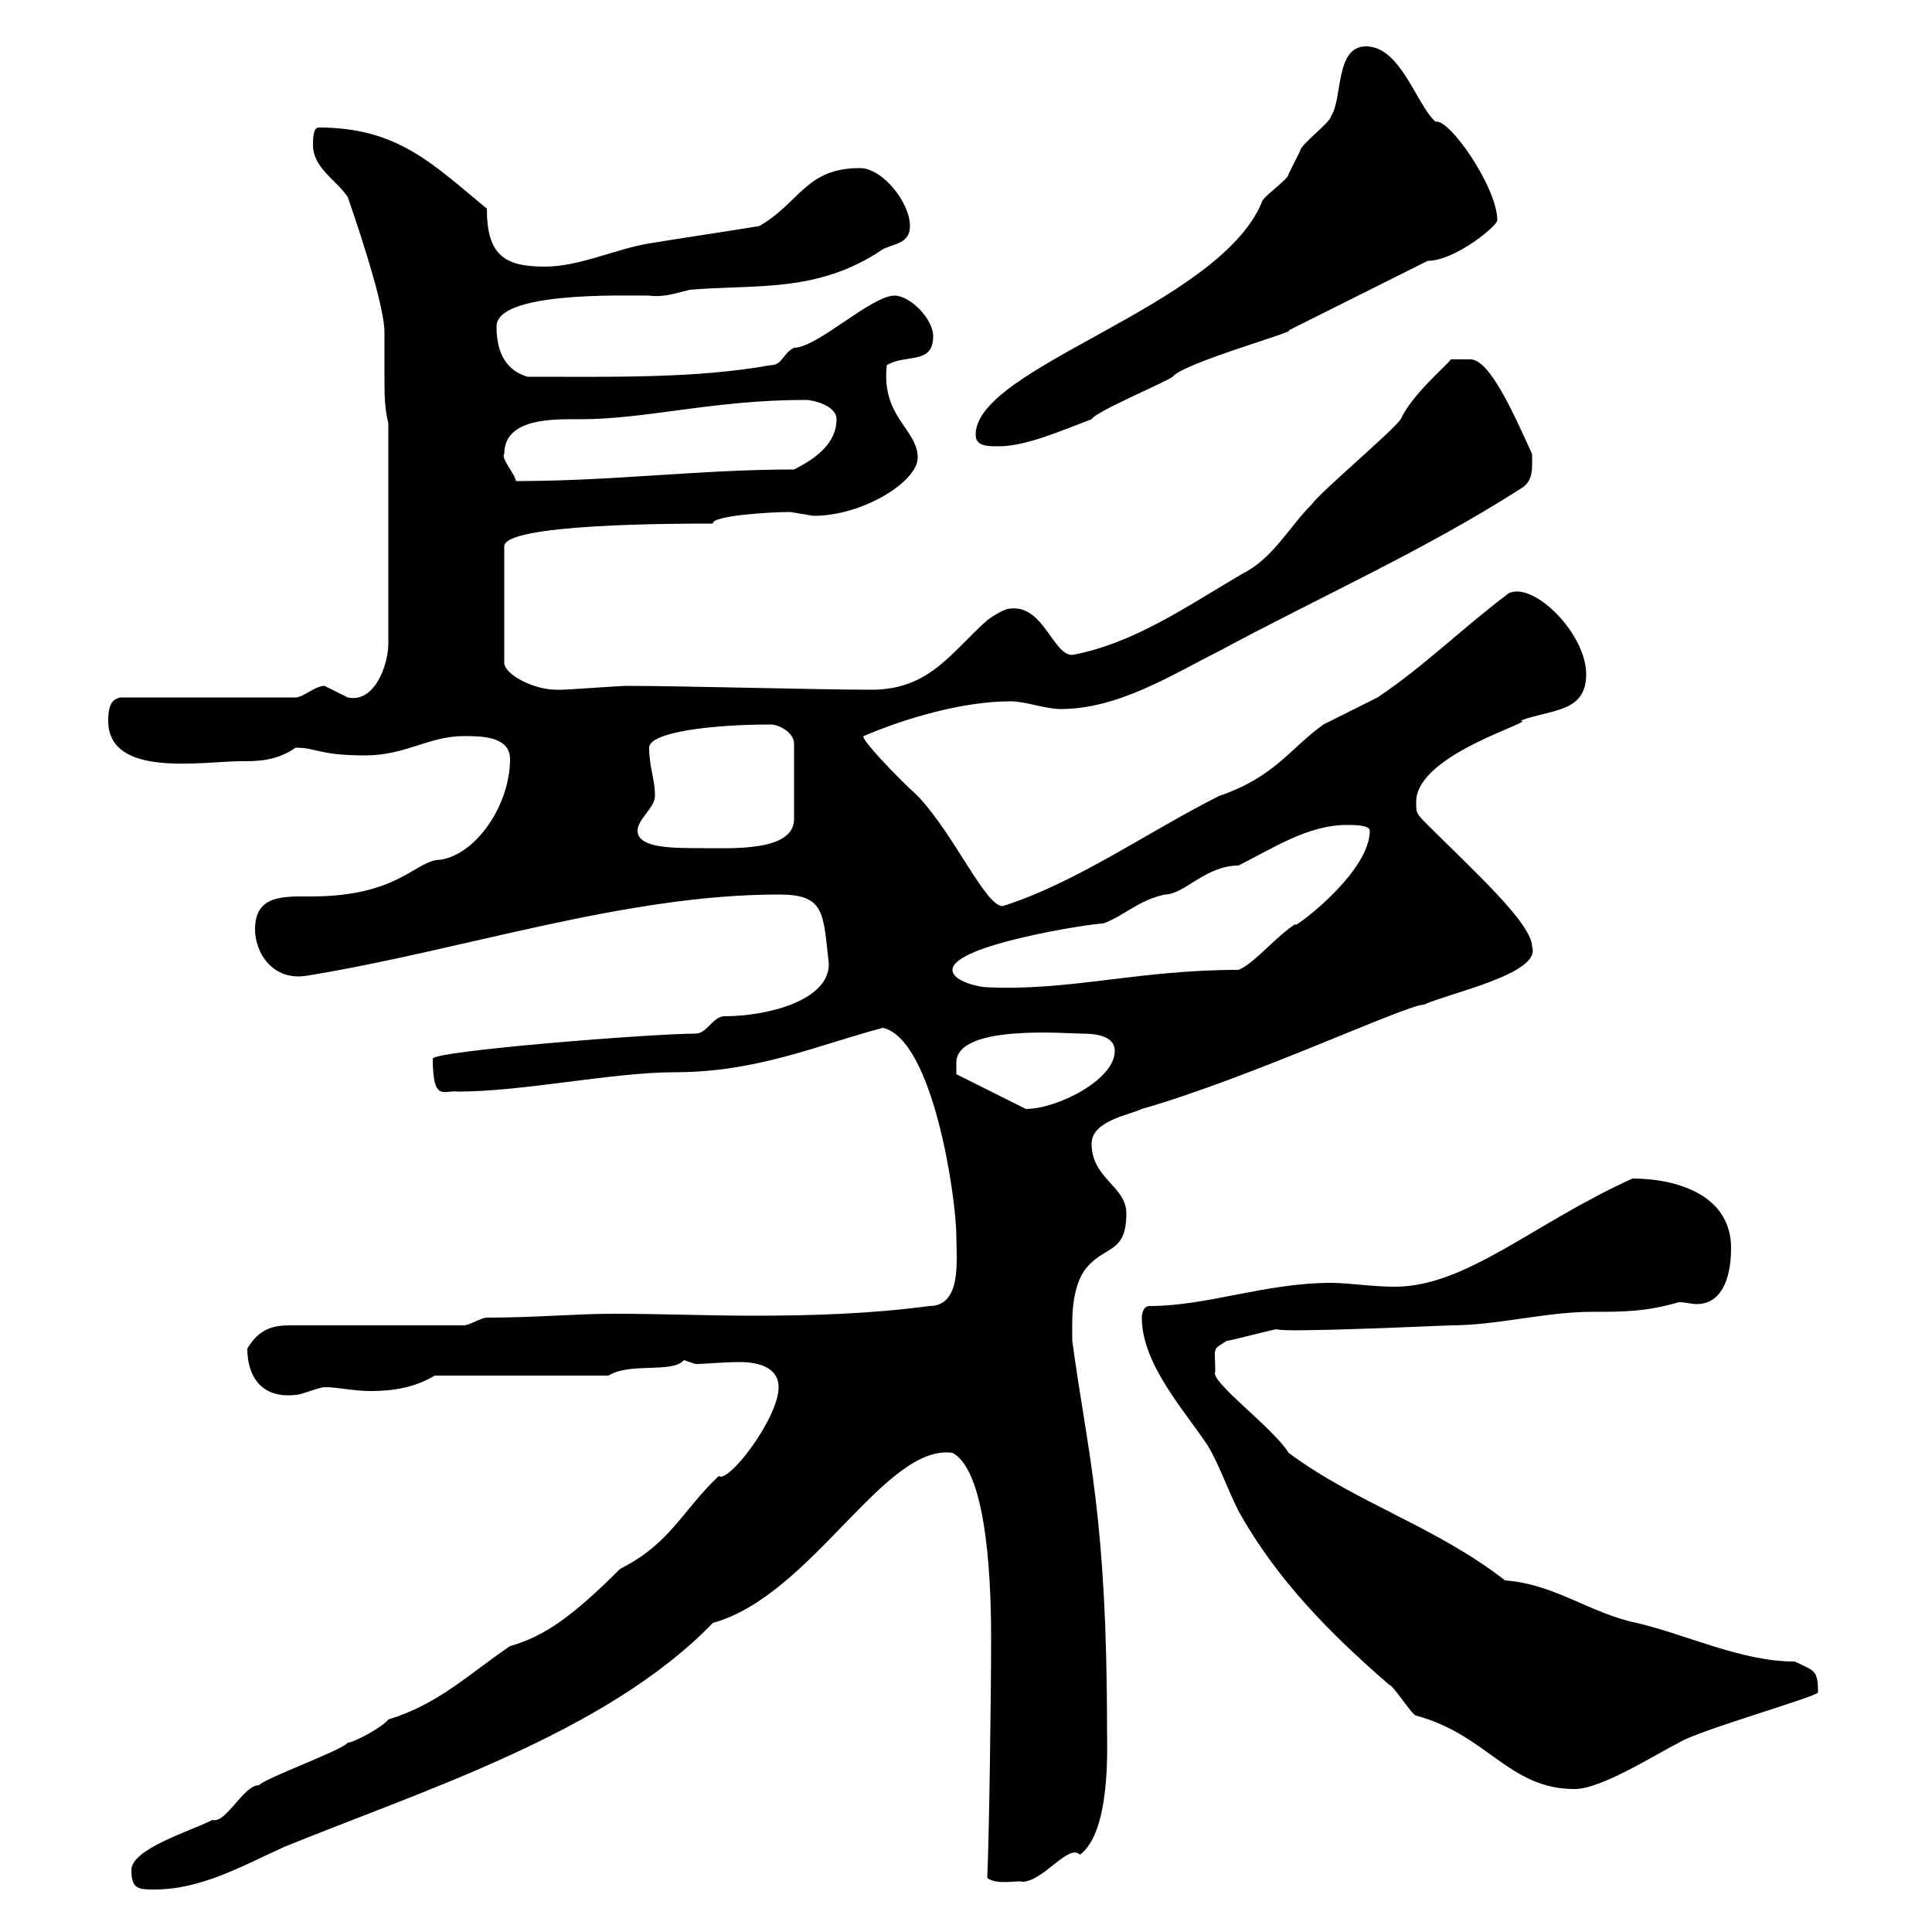 <svg xmlns="http://www.w3.org/2000/svg" xmlns:xlink="http://www.w3.org/1999/xlink" width="300" height="300"><path d="M20.40 290.40C20.40 293.40 21.60 293.40 24 293.40C31.20 293.40 37.50 289.80 44.10 286.80C65.40 278.10 94.20 269.10 110.70 252C126 247.80 137.40 224.10 147.90 225.60C153.60 228.60 153.90 247.80 153.90 254.40C153.90 263.10 153.60 285 153.30 291.60C154.80 292.80 158.40 291.90 158.70 292.20C162 292.20 165.90 286.20 167.70 288C172.50 284.40 171.90 271.20 171.90 268.80C171.90 235.20 168.90 225.90 166.50 208.20C166.50 205.50 166.20 200.70 168.30 197.40C171.30 193.20 174.90 195 174.90 188.40C174.90 184.20 169.50 183 169.50 177.60C169.50 174 175.50 173.10 177.30 172.20C194.10 167.40 218.40 156 221.10 156C225 154.20 239.40 151.20 237.90 147C237.90 143.40 228.60 135 221.70 128.10C219.90 126.30 219.90 126.30 219.90 124.50C219.90 117 239.10 111.90 236.10 111.90C240.90 110.10 246.30 110.70 246.30 104.70C246.30 98.40 238.20 90.30 234.30 92.10C227.10 97.50 221.10 103.50 213.90 108.30C212.70 108.90 206.70 111.90 205.50 112.50C200.10 116.40 198 120.60 189.30 123.60C178.50 129 167.10 137.10 155.70 140.70C153 140.70 148.20 129.60 142.50 123.60C139.20 120.60 133.50 114.60 134.10 114.30C140.40 111.60 149.40 108.90 156.90 108.90C159.30 108.90 162.30 110.10 164.70 110.10C173.70 110.10 182.10 104.70 189.30 101.10C204.90 92.70 221.10 85.50 236.10 75.90C238.20 74.70 237.90 72.60 237.90 70.50C234.90 63.90 231.30 55.80 228.30 55.80L225.30 55.80C224.70 56.70 219.30 61.20 217.50 65.10C216.30 66.90 204.90 76.50 203.70 78.30C200.10 81.90 197.70 86.70 192.90 89.10C184.20 94.20 176.10 99.90 166.50 101.70C163.50 101.70 162 93.90 156.90 94.50C155.70 94.50 153.30 96.30 153.30 96.30C147.60 101.40 144.30 107.10 135.30 107.10C126.90 107.10 105.90 106.50 97.20 106.50C96.30 106.50 88.20 107.10 87.30 107.10C87.30 107.10 87.30 107.10 86.40 107.10C82.80 107.10 78.30 104.70 78.30 102.90L78.30 84.90C78 81.30 105 81.30 110.70 81.30C110.40 80.10 119.40 79.50 122.70 79.50C122.70 79.50 126.30 80.10 126.30 80.10C134.10 80.10 142.50 74.70 142.50 71.10C142.50 66.60 136.80 64.80 137.70 56.70C140.70 54.90 144.90 56.70 144.90 52.20C144.90 49.50 141.30 45.90 138.90 45.90C135.30 45.90 126.90 54 123.30 54C121.50 54.90 121.50 56.70 119.70 56.70C108 58.80 95.10 58.50 81.90 58.50C78.90 57.60 77.10 55.20 77.10 50.70C77.10 45.30 96.30 45.90 100.80 45.90C102.90 46.20 104.70 45.60 107.10 45C117.30 44.10 126.90 45.60 137.10 38.70C138.90 37.80 141.30 37.80 141.30 35.10C141.30 31.50 137.10 26.10 133.50 26.10C125.10 26.10 124.20 31.50 117.90 35.10C112.50 36 106.20 36.90 100.80 37.80C95.40 38.70 90 41.40 84.60 41.40C78.30 41.40 75.60 39.60 75.60 32.40C67.20 25.50 61.80 19.80 49.50 19.80C48.60 19.80 48.60 21.60 48.60 22.50C48.60 26.10 52.20 27.90 54 30.60C56.70 38.40 59.70 48 59.70 51.60C59.70 54.30 59.70 56.40 59.70 58.50C59.70 61.20 59.70 63.30 60.30 65.70L60.30 99.90C60.30 103.20 58.20 109.20 54 108.30C54 108.30 50.40 106.50 50.40 106.50C48.90 106.50 47.10 108.30 45.90 108.30L18.60 108.30C18 108.60 16.80 108.60 16.80 111.90C16.80 120.90 31.50 118.20 37.50 118.20C39.90 118.20 42.90 118.20 45.90 116.10C49.20 116.10 49.50 117.30 56.70 117.30C63 117.30 66.60 114.30 72 114.30C74.70 114.30 79.20 114.30 79.20 117.90C79.20 124.80 74.10 132.60 68.40 133.50C64.50 133.50 62.10 139.20 48.30 139.20C44.10 139.20 39.60 138.90 39.60 144.30C39.60 147.90 42.30 152.40 47.70 151.50C71.70 147.60 96.90 138.90 120.90 138.90C128.10 138.90 127.80 141.60 128.70 149.70C128.70 155.40 119.10 157.80 112.50 157.80C110.70 157.80 109.80 160.50 108 160.50C101.10 160.50 67.20 163.20 67.20 164.40C67.20 171.30 69 169.20 71.10 169.50C81.30 169.50 95.10 166.50 104.70 166.50C117.60 166.50 126.90 162.30 137.10 159.60C144.90 161.40 148.50 186 148.50 192C148.50 195.60 149.40 202.80 144.30 202.80C135.30 204 126.30 204.30 117 204.30C109.80 204.30 102.60 204 95.40 204C89.10 204 83.40 204.60 75.60 204.60C74.70 204.60 72.90 205.80 72 205.80L45 205.80C42.30 205.80 40.20 206.40 38.40 209.40C38.40 213.60 40.50 217.20 45.90 216.60C46.80 216.60 49.50 215.40 50.40 215.40C52.50 215.40 54.90 216 57.60 216C61.20 216 64.50 215.40 67.50 213.60L94.50 213.60C97.80 211.50 104.40 213.30 106.20 211.20C106.20 211.20 108 211.80 108 211.80C109.50 211.80 112.20 211.50 114.90 211.50C117.90 211.50 120.90 212.40 120.90 215.40C120.90 220.20 113.10 230.40 111.60 229.20C105.90 234.60 104.10 239.70 96.30 243.60C89.10 250.80 84.60 254.10 79.20 255.60C72.60 260.10 68.10 264.60 60.30 267C59.40 268.20 54.90 270.60 54 270.60C53.10 271.80 41.40 276 40.20 277.20C37.80 277.20 35.10 283.20 33 282.60C29.40 284.40 20.40 287.10 20.40 290.40ZM177.30 204.60C177.30 211.80 183.90 219 187.50 224.40C189.30 227.40 190.50 231 192.30 234.60C198.30 245.40 206.70 253.80 215.70 261.60C216.30 261.60 219.30 266.40 219.90 266.40C231 269.40 234.30 277.80 244.50 277.80C248.70 277.80 257.10 272.40 260.70 270.60C263.40 268.80 282.30 263.40 282.30 262.80C282.30 259.20 281.70 259.50 278.70 258C270.30 258 261.90 253.80 254.10 252C246.90 250.50 241.50 246 233.70 245.40C222.90 237 210.60 233.40 200.10 225.60C197.70 221.70 187.80 214.50 188.70 213C188.70 209.10 188.10 209.70 190.50 208.20C191.10 208.20 197.70 206.40 198.30 206.40C198.90 207 224.70 205.80 225.30 205.80C232.50 205.80 240 203.70 247.20 203.70C252 203.70 255.60 203.70 260.70 202.20C261.60 202.20 262.80 202.50 263.40 202.50C267.90 202.50 268.80 197.40 268.80 193.80C268.80 185.40 260.10 183 253.50 183C238.20 189.90 227.70 199.80 216.60 199.80C213 199.80 209.40 199.20 206.70 199.20C196.50 199.20 187.50 202.80 178.50 202.80C177.30 202.80 177.30 204.60 177.30 204.60ZM148.50 165C148.50 159 165.60 160.50 168 160.50C170.10 160.50 173.10 160.80 173.10 163.20C173.10 167.70 164.10 172.20 159.30 172.20L148.50 166.80C148.50 166.80 148.50 165.90 148.50 165ZM147.90 150.60C147.90 146.70 169.50 143.40 171.30 143.40C174.60 142.20 176.70 139.80 180.90 138.90C183.90 138.90 187.20 134.40 192.30 134.40C197.70 131.70 203.10 128.10 209.10 128.10C210.30 128.10 212.70 128.10 212.70 129C212.70 135.90 199.50 145.20 201.30 143.40C198.30 145.20 194.70 149.70 192.30 150.60C176.70 150.60 166.20 153.90 153.30 153.30C152.10 153.30 147.90 152.40 147.90 150.60ZM99 129C99 127.20 101.70 125.40 101.70 123.60C101.70 120.90 100.80 119.10 100.80 116.10C100.80 113.70 110.40 112.50 119.70 112.50C120.90 112.50 123.30 113.70 123.30 115.50L123.30 127.20C123.30 132.30 113.40 131.70 108.90 131.70C104.40 131.70 99 131.70 99 129ZM78.30 70.50C78.30 64.80 86.10 65.10 90 65.10C100.50 65.10 110.70 62.10 125.10 62.10C126.30 62.10 129.90 63 129.90 65.10C129.90 68.70 126.90 71.10 123.30 72.90C108.60 72.90 95.40 74.70 80.10 74.70C80.10 73.80 77.70 71.10 78.30 70.50ZM151.50 67.50C151.50 69.30 153.30 69.30 155.10 69.30C159.30 69.30 164.70 66.90 169.50 65.10C170.10 63.90 180.90 59.40 182.10 58.50C183.60 56.40 201.90 51.30 200.10 51.30C207.30 47.70 214.50 44.10 221.70 40.50C225.90 40.50 232.50 35.10 232.50 34.20C232.50 29.10 225 18.30 222.90 18.90C219.90 16.20 217.50 7.20 212.10 7.20C207.30 7.20 208.50 15.30 206.70 18C206.70 18.90 201.90 22.50 201.90 23.40C201.90 23.40 200.10 27 200.10 27C200.10 27.90 195.90 30.60 195.90 31.50C189 47.70 151.50 57 151.50 67.50Z"/></svg>